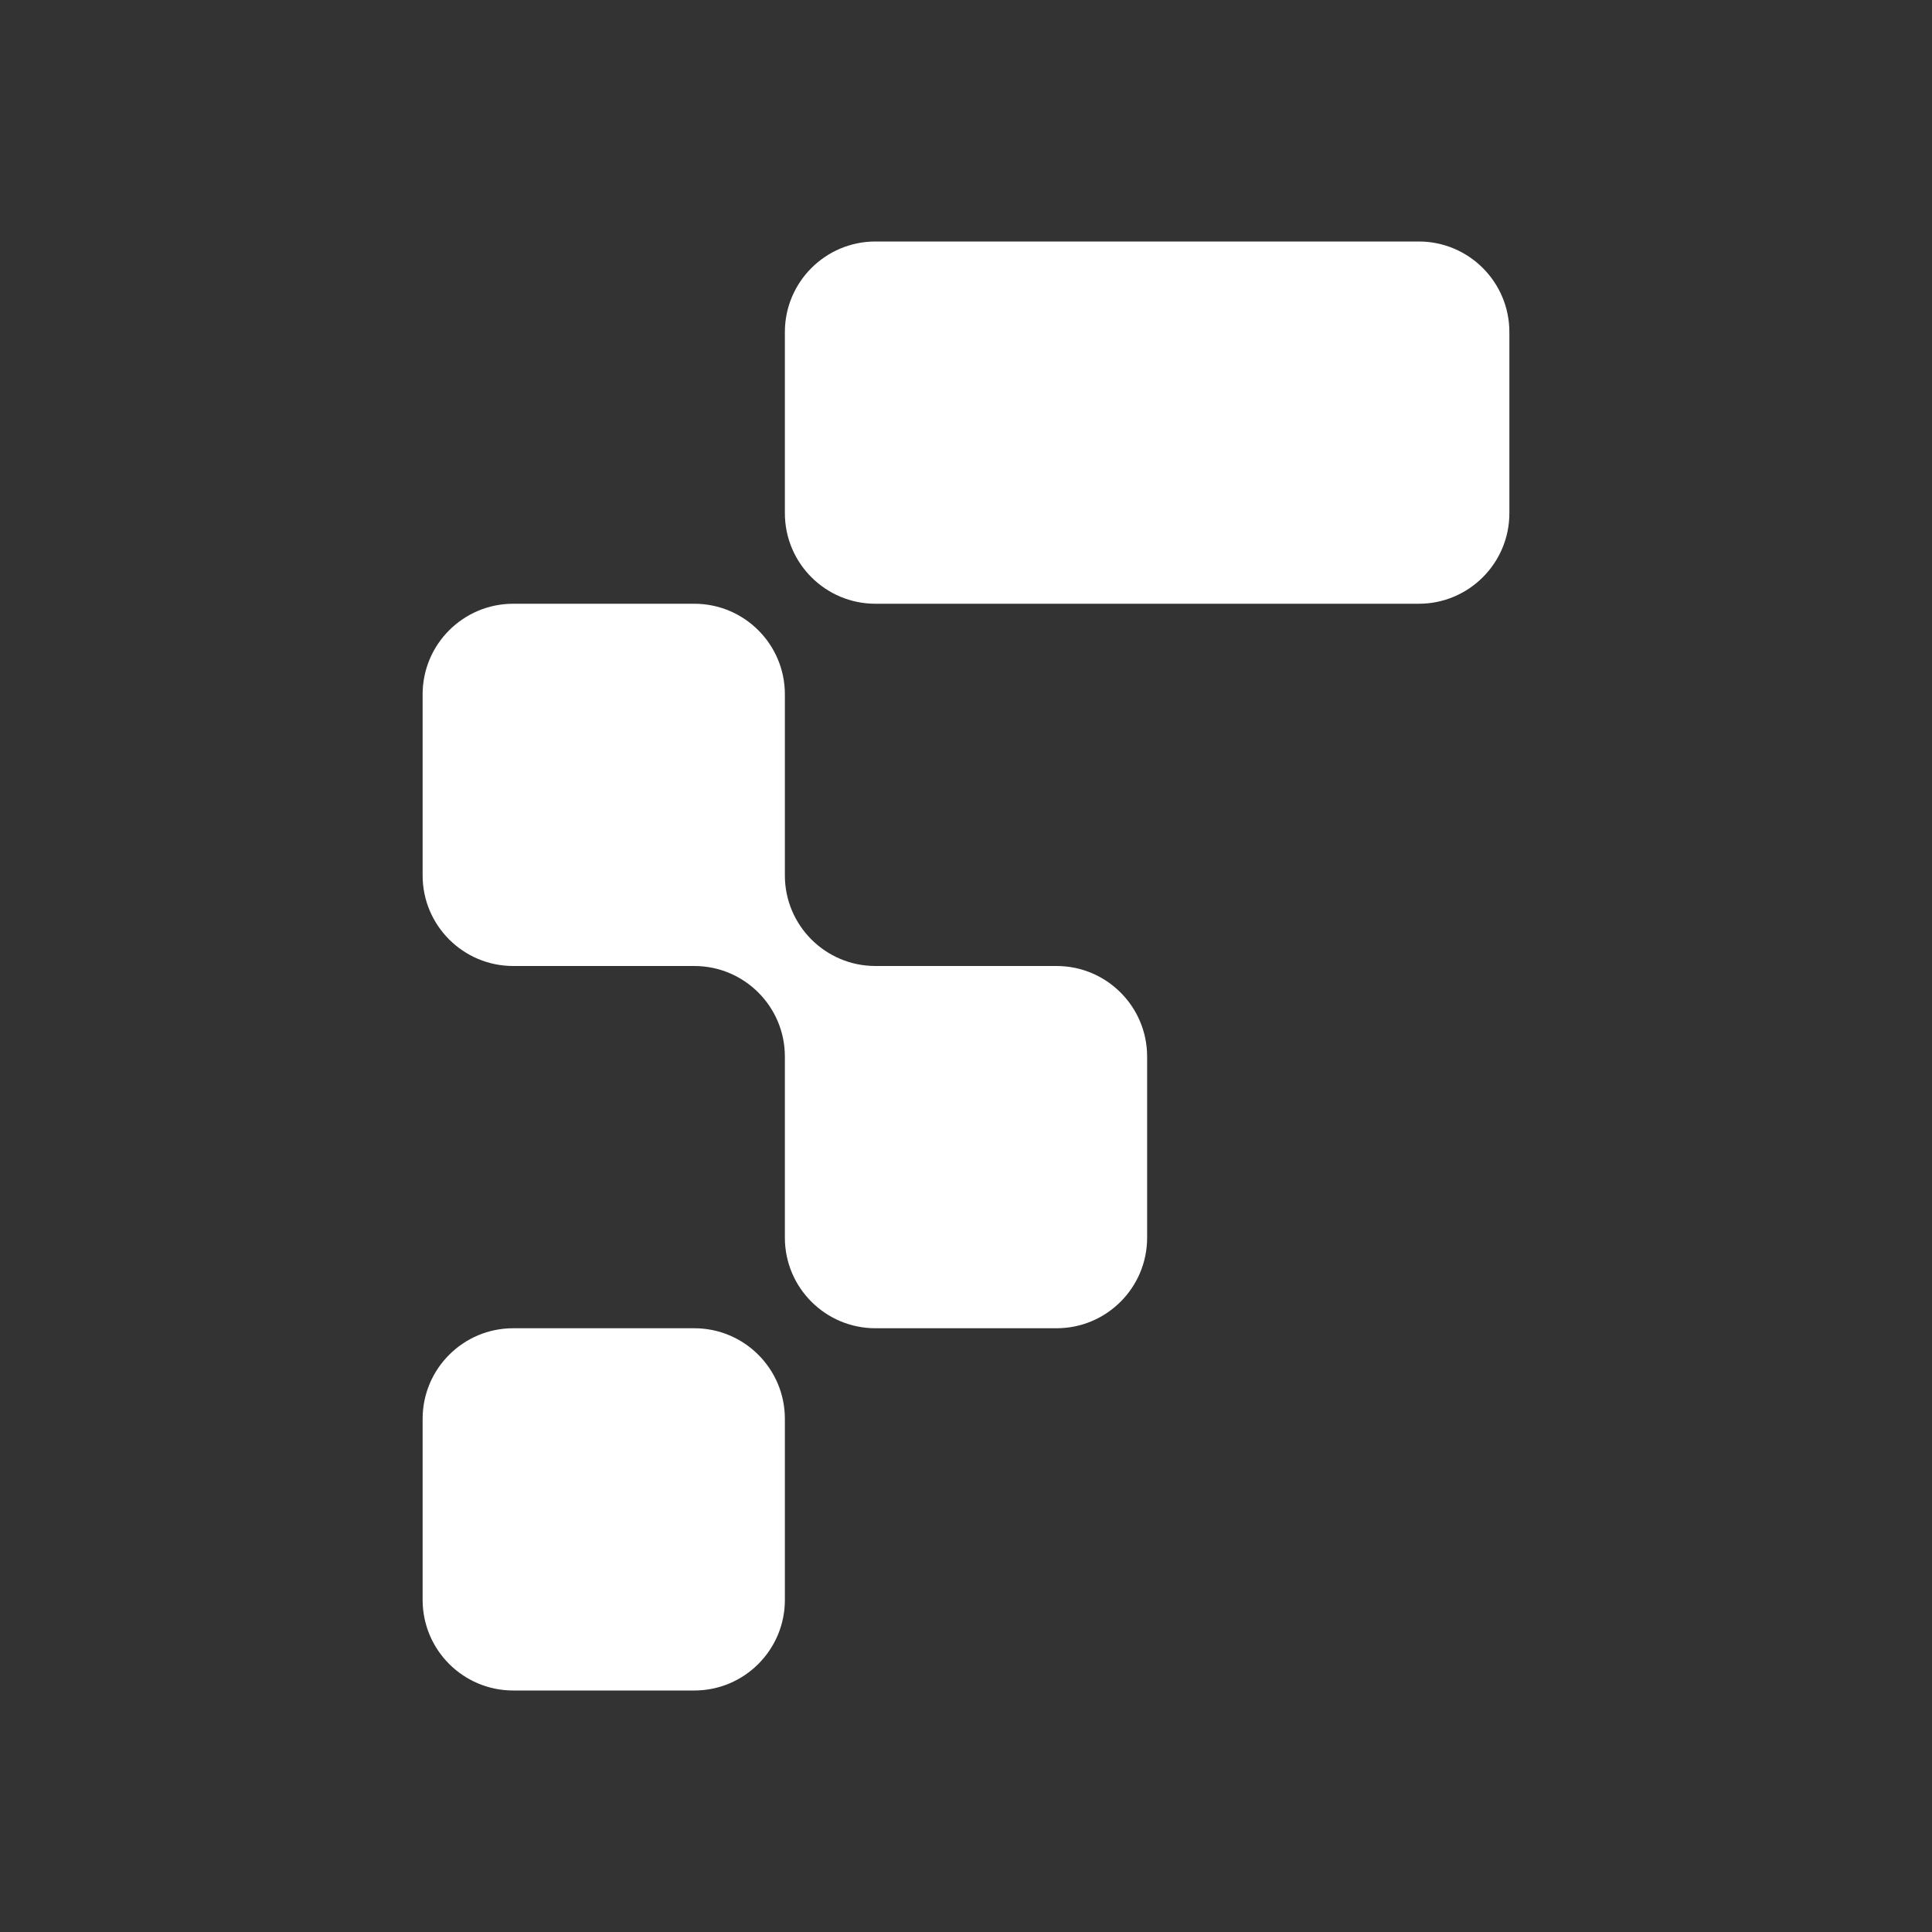 <svg width="32" height="32" viewBox="0 0 32 32" fill="none" xmlns="http://www.w3.org/2000/svg">
<rect x="0" y="0" width="32" height="32" fill="#333333" stroke="none"/>
<path d="M7 23.5C7 22.672 7.672 22 8.5 22H11.5C12.328 22 13 22.672 13 23.5V26.5C13 27.328 12.328 28 11.5 28H8.5C7.672 28 7 27.328 7 26.5V23.5Z" fill="white"/>
<path d="M25 8.5C25 9.328 24.328 10 23.5 10H14.5C13.672 10 13 9.328 13 8.5V5.5C13 4.672 13.672 4 14.5 4H23.5C24.328 4 25 4.672 25 5.5V8.5Z" fill="white"/>
<path d="M13 20.5C13 21.328 13.672 22 14.5 22H17.5C18.328 22 19 21.328 19 20.5V17.5C19 16.672 18.328 16 17.5 16H14.5C13.672 16 13 15.328 13 14.5V11.5C13 10.672 12.328 10 11.5 10H8.5C7.672 10 7 10.672 7 11.5V14.5C7 15.328 7.672 16 8.5 16H11.5C12.328 16 13 16.672 13 17.5V20.5Z" fill="white"/>
</svg>